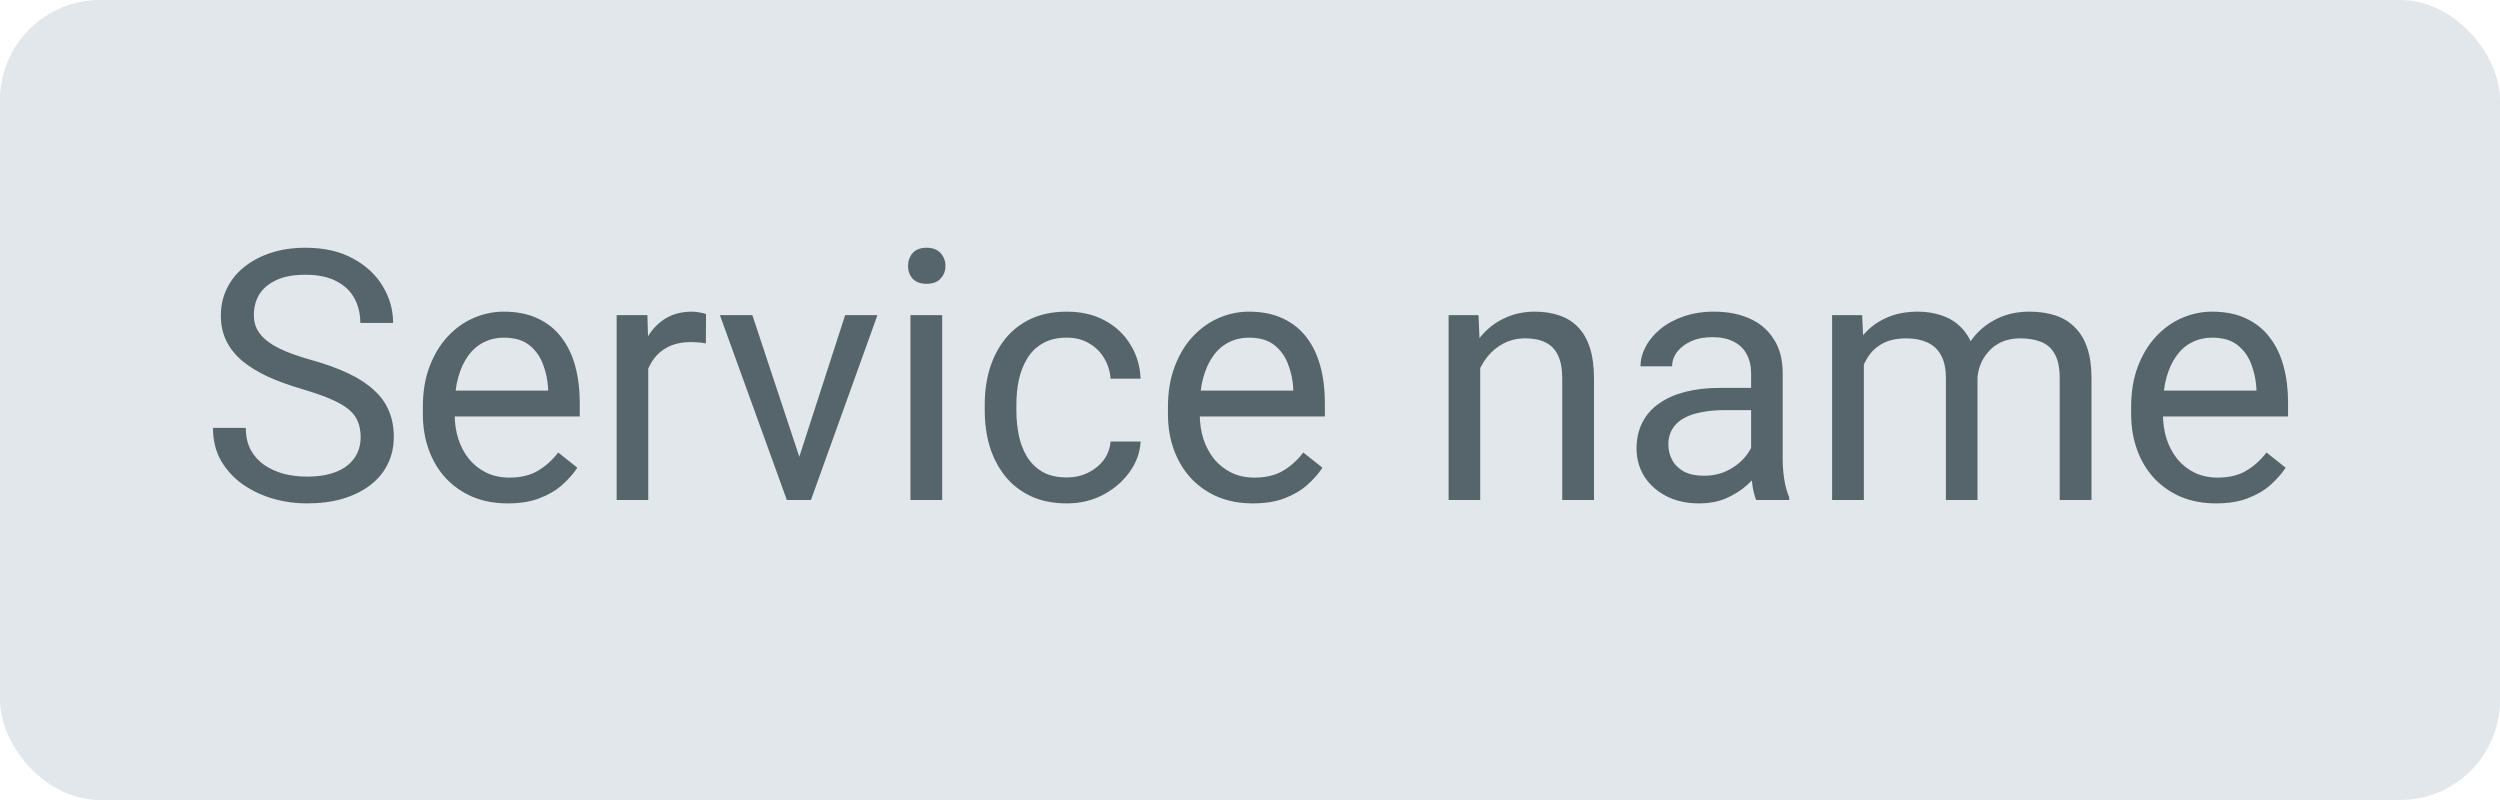 <svg width="50" height="16" viewBox="0 0 50 16" fill="none" xmlns="http://www.w3.org/2000/svg">
<rect width="50" height="16" rx="2" fill="#E2E7EB"/>
<path d="M7.213 8.742C7.213 8.626 7.195 8.523 7.158 8.435C7.124 8.343 7.062 8.261 6.974 8.188C6.887 8.116 6.766 8.046 6.611 7.98C6.459 7.914 6.265 7.847 6.03 7.778C5.784 7.705 5.562 7.625 5.364 7.536C5.166 7.444 4.996 7.341 4.854 7.225C4.713 7.108 4.605 6.975 4.53 6.825C4.455 6.674 4.417 6.502 4.417 6.309C4.417 6.115 4.457 5.936 4.537 5.772C4.616 5.608 4.73 5.465 4.878 5.345C5.029 5.222 5.208 5.126 5.415 5.058C5.622 4.989 5.854 4.955 6.109 4.955C6.483 4.955 6.799 5.027 7.059 5.17C7.321 5.312 7.521 5.497 7.657 5.728C7.794 5.955 7.862 6.199 7.862 6.459H7.206C7.206 6.272 7.166 6.107 7.086 5.963C7.007 5.818 6.886 5.704 6.724 5.622C6.562 5.537 6.357 5.495 6.109 5.495C5.874 5.495 5.681 5.53 5.528 5.601C5.375 5.672 5.261 5.767 5.186 5.888C5.113 6.009 5.077 6.147 5.077 6.302C5.077 6.407 5.098 6.502 5.142 6.589C5.187 6.673 5.257 6.752 5.35 6.825C5.446 6.898 5.567 6.965 5.712 7.026C5.861 7.088 6.037 7.147 6.242 7.204C6.525 7.284 6.769 7.373 6.974 7.471C7.179 7.569 7.347 7.679 7.479 7.802C7.614 7.923 7.713 8.061 7.777 8.216C7.843 8.368 7.876 8.542 7.876 8.735C7.876 8.938 7.835 9.122 7.753 9.286C7.671 9.45 7.554 9.59 7.401 9.706C7.248 9.822 7.065 9.912 6.851 9.976C6.639 10.038 6.402 10.068 6.14 10.068C5.91 10.068 5.683 10.037 5.459 9.973C5.238 9.909 5.037 9.813 4.854 9.686C4.674 9.558 4.53 9.401 4.42 9.214C4.313 9.025 4.26 8.806 4.26 8.558H4.916C4.916 8.729 4.949 8.875 5.015 8.999C5.081 9.119 5.171 9.22 5.285 9.299C5.401 9.379 5.532 9.438 5.678 9.477C5.826 9.514 5.98 9.532 6.14 9.532C6.37 9.532 6.565 9.5 6.724 9.436C6.884 9.372 7.004 9.281 7.086 9.163C7.171 9.044 7.213 8.904 7.213 8.742ZM10.156 10.068C9.898 10.068 9.665 10.025 9.455 9.938C9.248 9.85 9.069 9.725 8.918 9.566C8.77 9.406 8.656 9.217 8.577 8.999C8.497 8.78 8.457 8.541 8.457 8.281V8.137C8.457 7.836 8.501 7.569 8.59 7.334C8.679 7.097 8.8 6.896 8.953 6.732C9.105 6.568 9.278 6.444 9.472 6.36C9.666 6.276 9.866 6.233 10.074 6.233C10.338 6.233 10.566 6.279 10.757 6.37C10.951 6.461 11.109 6.589 11.232 6.753C11.355 6.915 11.447 7.106 11.506 7.327C11.565 7.546 11.595 7.785 11.595 8.045V8.329H8.833V7.812H10.962V7.765C10.953 7.601 10.919 7.441 10.86 7.286C10.803 7.131 10.712 7.004 10.586 6.903C10.461 6.803 10.29 6.753 10.074 6.753C9.93 6.753 9.798 6.784 9.677 6.845C9.556 6.904 9.453 6.993 9.366 7.112C9.28 7.23 9.212 7.375 9.165 7.546C9.117 7.717 9.093 7.914 9.093 8.137V8.281C9.093 8.456 9.117 8.621 9.165 8.776C9.215 8.929 9.286 9.063 9.38 9.18C9.476 9.296 9.591 9.387 9.725 9.453C9.862 9.519 10.017 9.552 10.19 9.552C10.413 9.552 10.602 9.507 10.757 9.416C10.912 9.324 11.048 9.202 11.164 9.05L11.547 9.354C11.467 9.475 11.366 9.59 11.243 9.699C11.12 9.809 10.968 9.897 10.788 9.966C10.61 10.034 10.4 10.068 10.156 10.068ZM12.965 6.883V10H12.333V6.302H12.948L12.965 6.883ZM14.121 6.281L14.117 6.869C14.065 6.858 14.015 6.851 13.967 6.849C13.921 6.844 13.869 6.842 13.81 6.842C13.664 6.842 13.535 6.865 13.423 6.91C13.312 6.956 13.217 7.02 13.14 7.102C13.062 7.184 13.001 7.282 12.955 7.396C12.912 7.507 12.883 7.63 12.87 7.765L12.692 7.867C12.692 7.644 12.713 7.434 12.757 7.238C12.802 7.042 12.872 6.869 12.965 6.719C13.059 6.566 13.177 6.448 13.321 6.363C13.467 6.277 13.64 6.233 13.84 6.233C13.886 6.233 13.938 6.239 13.998 6.25C14.057 6.26 14.098 6.27 14.121 6.281ZM15.891 9.429L16.903 6.302H17.549L16.219 10H15.795L15.891 9.429ZM15.047 6.302L16.089 9.446L16.161 10H15.737L14.398 6.302H15.047ZM18.844 6.302V10H18.209V6.302H18.844ZM18.161 5.321C18.161 5.218 18.191 5.132 18.253 5.061C18.317 4.99 18.41 4.955 18.533 4.955C18.654 4.955 18.746 4.99 18.81 5.061C18.876 5.132 18.909 5.218 18.909 5.321C18.909 5.419 18.876 5.503 18.81 5.574C18.746 5.642 18.654 5.676 18.533 5.676C18.41 5.676 18.317 5.642 18.253 5.574C18.191 5.503 18.161 5.419 18.161 5.321ZM21.339 9.549C21.49 9.549 21.629 9.518 21.756 9.457C21.884 9.395 21.989 9.311 22.071 9.204C22.153 9.094 22.2 8.97 22.211 8.831H22.812C22.801 9.05 22.727 9.254 22.59 9.443C22.456 9.63 22.279 9.781 22.061 9.897C21.842 10.011 21.601 10.068 21.339 10.068C21.061 10.068 20.819 10.019 20.611 9.921C20.406 9.823 20.235 9.689 20.099 9.518C19.964 9.347 19.863 9.151 19.794 8.93C19.728 8.707 19.695 8.471 19.695 8.223V8.079C19.695 7.831 19.728 7.596 19.794 7.375C19.863 7.152 19.964 6.955 20.099 6.784C20.235 6.613 20.406 6.478 20.611 6.38C20.819 6.282 21.061 6.233 21.339 6.233C21.629 6.233 21.882 6.293 22.098 6.411C22.315 6.527 22.484 6.687 22.607 6.89C22.733 7.09 22.801 7.318 22.812 7.573H22.211C22.2 7.421 22.156 7.283 22.081 7.16C22.008 7.037 21.908 6.939 21.78 6.866C21.655 6.791 21.508 6.753 21.339 6.753C21.146 6.753 20.983 6.792 20.851 6.869C20.721 6.944 20.617 7.047 20.54 7.177C20.464 7.304 20.41 7.447 20.375 7.604C20.344 7.759 20.328 7.917 20.328 8.079V8.223C20.328 8.384 20.344 8.544 20.375 8.701C20.407 8.858 20.461 9.001 20.536 9.128C20.614 9.256 20.717 9.359 20.847 9.436C20.979 9.511 21.143 9.549 21.339 9.549ZM25.058 10.068C24.801 10.068 24.567 10.025 24.357 9.938C24.15 9.85 23.971 9.725 23.821 9.566C23.673 9.406 23.559 9.217 23.479 8.999C23.399 8.78 23.359 8.541 23.359 8.281V8.137C23.359 7.836 23.404 7.569 23.493 7.334C23.581 7.097 23.702 6.896 23.855 6.732C24.008 6.568 24.181 6.444 24.375 6.36C24.568 6.276 24.769 6.233 24.976 6.233C25.24 6.233 25.468 6.279 25.66 6.37C25.853 6.461 26.012 6.589 26.135 6.753C26.258 6.915 26.349 7.106 26.408 7.327C26.467 7.546 26.497 7.785 26.497 8.045V8.329H23.735V7.812H25.865V7.765C25.856 7.601 25.822 7.441 25.762 7.286C25.705 7.131 25.614 7.004 25.489 6.903C25.363 6.803 25.192 6.753 24.976 6.753C24.832 6.753 24.7 6.784 24.58 6.845C24.459 6.904 24.355 6.993 24.269 7.112C24.182 7.23 24.115 7.375 24.067 7.546C24.019 7.717 23.995 7.914 23.995 8.137V8.281C23.995 8.456 24.019 8.621 24.067 8.776C24.117 8.929 24.189 9.063 24.282 9.18C24.378 9.296 24.493 9.387 24.627 9.453C24.764 9.519 24.919 9.552 25.092 9.552C25.316 9.552 25.505 9.507 25.66 9.416C25.815 9.324 25.95 9.202 26.066 9.05L26.449 9.354C26.369 9.475 26.268 9.59 26.145 9.699C26.022 9.809 25.87 9.897 25.69 9.966C25.513 10.034 25.302 10.068 25.058 10.068ZM29.604 7.091V10H28.972V6.302H29.57L29.604 7.091ZM29.454 8.011L29.19 8C29.193 7.748 29.23 7.514 29.303 7.3C29.376 7.083 29.479 6.895 29.611 6.736C29.743 6.576 29.9 6.453 30.082 6.367C30.267 6.278 30.471 6.233 30.694 6.233C30.877 6.233 31.041 6.258 31.186 6.309C31.332 6.356 31.456 6.434 31.559 6.541C31.664 6.648 31.744 6.787 31.798 6.958C31.853 7.127 31.88 7.333 31.88 7.577V10H31.245V7.57C31.245 7.376 31.216 7.221 31.159 7.105C31.102 6.986 31.019 6.901 30.91 6.849C30.8 6.794 30.666 6.767 30.506 6.767C30.349 6.767 30.206 6.8 30.076 6.866C29.948 6.932 29.838 7.023 29.744 7.139C29.653 7.255 29.581 7.389 29.529 7.539C29.479 7.687 29.454 7.844 29.454 8.011ZM35.022 9.368V7.464C35.022 7.318 34.992 7.192 34.933 7.084C34.876 6.975 34.789 6.891 34.673 6.832C34.557 6.772 34.413 6.743 34.242 6.743C34.083 6.743 33.943 6.77 33.822 6.825C33.703 6.879 33.61 6.951 33.541 7.04C33.475 7.129 33.442 7.225 33.442 7.327H32.81C32.81 7.195 32.844 7.064 32.913 6.934C32.981 6.804 33.079 6.687 33.206 6.582C33.336 6.475 33.491 6.391 33.671 6.329C33.854 6.265 34.056 6.233 34.28 6.233C34.549 6.233 34.786 6.279 34.991 6.37C35.198 6.461 35.36 6.599 35.476 6.784C35.595 6.966 35.654 7.195 35.654 7.471V9.193C35.654 9.316 35.664 9.447 35.685 9.586C35.707 9.725 35.74 9.845 35.784 9.945V10H35.124C35.092 9.927 35.067 9.83 35.049 9.709C35.031 9.586 35.022 9.472 35.022 9.368ZM35.131 7.758L35.138 8.202H34.498C34.319 8.202 34.158 8.217 34.017 8.247C33.875 8.274 33.757 8.316 33.661 8.373C33.565 8.43 33.492 8.502 33.442 8.588C33.392 8.673 33.367 8.772 33.367 8.886C33.367 9.002 33.393 9.108 33.446 9.204C33.498 9.299 33.577 9.376 33.682 9.433C33.789 9.487 33.92 9.515 34.075 9.515C34.268 9.515 34.439 9.474 34.587 9.392C34.736 9.31 34.853 9.209 34.94 9.091C35.028 8.972 35.076 8.857 35.083 8.746L35.353 9.05C35.337 9.146 35.294 9.251 35.223 9.368C35.153 9.484 35.058 9.596 34.94 9.703C34.823 9.807 34.684 9.895 34.523 9.966C34.363 10.034 34.183 10.068 33.982 10.068C33.732 10.068 33.512 10.019 33.323 9.921C33.136 9.823 32.99 9.692 32.885 9.528C32.783 9.362 32.731 9.176 32.731 8.971C32.731 8.773 32.77 8.599 32.848 8.448C32.925 8.296 33.037 8.169 33.183 8.069C33.328 7.966 33.504 7.889 33.709 7.836C33.914 7.784 34.143 7.758 34.396 7.758H35.131ZM37.277 7.037V10H36.642V6.302H37.243L37.277 7.037ZM37.148 8.011L36.853 8C36.856 7.748 36.889 7.514 36.953 7.3C37.016 7.083 37.111 6.895 37.236 6.736C37.362 6.576 37.518 6.453 37.705 6.367C37.891 6.278 38.108 6.233 38.354 6.233C38.527 6.233 38.687 6.258 38.833 6.309C38.978 6.356 39.105 6.433 39.212 6.538C39.319 6.642 39.402 6.777 39.461 6.941C39.521 7.105 39.55 7.303 39.55 7.536V10H38.918V7.566C38.918 7.373 38.885 7.218 38.819 7.102C38.755 6.985 38.664 6.901 38.545 6.849C38.427 6.794 38.288 6.767 38.128 6.767C37.942 6.767 37.785 6.8 37.66 6.866C37.535 6.932 37.435 7.023 37.359 7.139C37.284 7.255 37.23 7.389 37.195 7.539C37.163 7.687 37.148 7.844 37.148 8.011ZM39.544 7.662L39.12 7.792C39.122 7.589 39.155 7.394 39.219 7.208C39.285 7.021 39.379 6.854 39.502 6.708C39.628 6.563 39.782 6.448 39.964 6.363C40.146 6.277 40.355 6.233 40.589 6.233C40.788 6.233 40.963 6.26 41.116 6.312C41.271 6.364 41.401 6.445 41.505 6.555C41.612 6.662 41.693 6.8 41.748 6.968C41.803 7.137 41.83 7.337 41.83 7.57V10H41.194V7.563C41.194 7.356 41.161 7.195 41.095 7.081C41.031 6.965 40.94 6.884 40.822 6.838C40.706 6.791 40.567 6.767 40.405 6.767C40.266 6.767 40.143 6.791 40.036 6.838C39.928 6.886 39.839 6.952 39.766 7.037C39.693 7.119 39.637 7.213 39.598 7.32C39.562 7.427 39.544 7.541 39.544 7.662ZM44.322 10.068C44.064 10.068 43.831 10.025 43.621 9.938C43.414 9.85 43.235 9.725 43.084 9.566C42.936 9.406 42.822 9.217 42.743 8.999C42.663 8.78 42.623 8.541 42.623 8.281V8.137C42.623 7.836 42.667 7.569 42.756 7.334C42.845 7.097 42.966 6.896 43.119 6.732C43.271 6.568 43.444 6.444 43.638 6.36C43.832 6.276 44.032 6.233 44.24 6.233C44.504 6.233 44.732 6.279 44.923 6.37C45.117 6.461 45.275 6.589 45.398 6.753C45.522 6.915 45.613 7.106 45.672 7.327C45.731 7.546 45.761 7.785 45.761 8.045V8.329H42.999V7.812H45.128V7.765C45.119 7.601 45.085 7.441 45.026 7.286C44.969 7.131 44.878 7.004 44.752 6.903C44.627 6.803 44.456 6.753 44.24 6.753C44.096 6.753 43.964 6.784 43.843 6.845C43.722 6.904 43.619 6.993 43.532 7.112C43.446 7.23 43.378 7.375 43.331 7.546C43.283 7.717 43.259 7.914 43.259 8.137V8.281C43.259 8.456 43.283 8.621 43.331 8.776C43.381 8.929 43.453 9.063 43.546 9.18C43.642 9.296 43.757 9.387 43.891 9.453C44.028 9.519 44.183 9.552 44.356 9.552C44.579 9.552 44.768 9.507 44.923 9.416C45.078 9.324 45.214 9.202 45.33 9.05L45.713 9.354C45.633 9.475 45.532 9.59 45.409 9.699C45.286 9.809 45.134 9.897 44.954 9.966C44.776 10.034 44.566 10.068 44.322 10.068Z" fill="#56646C"/>
</svg>
